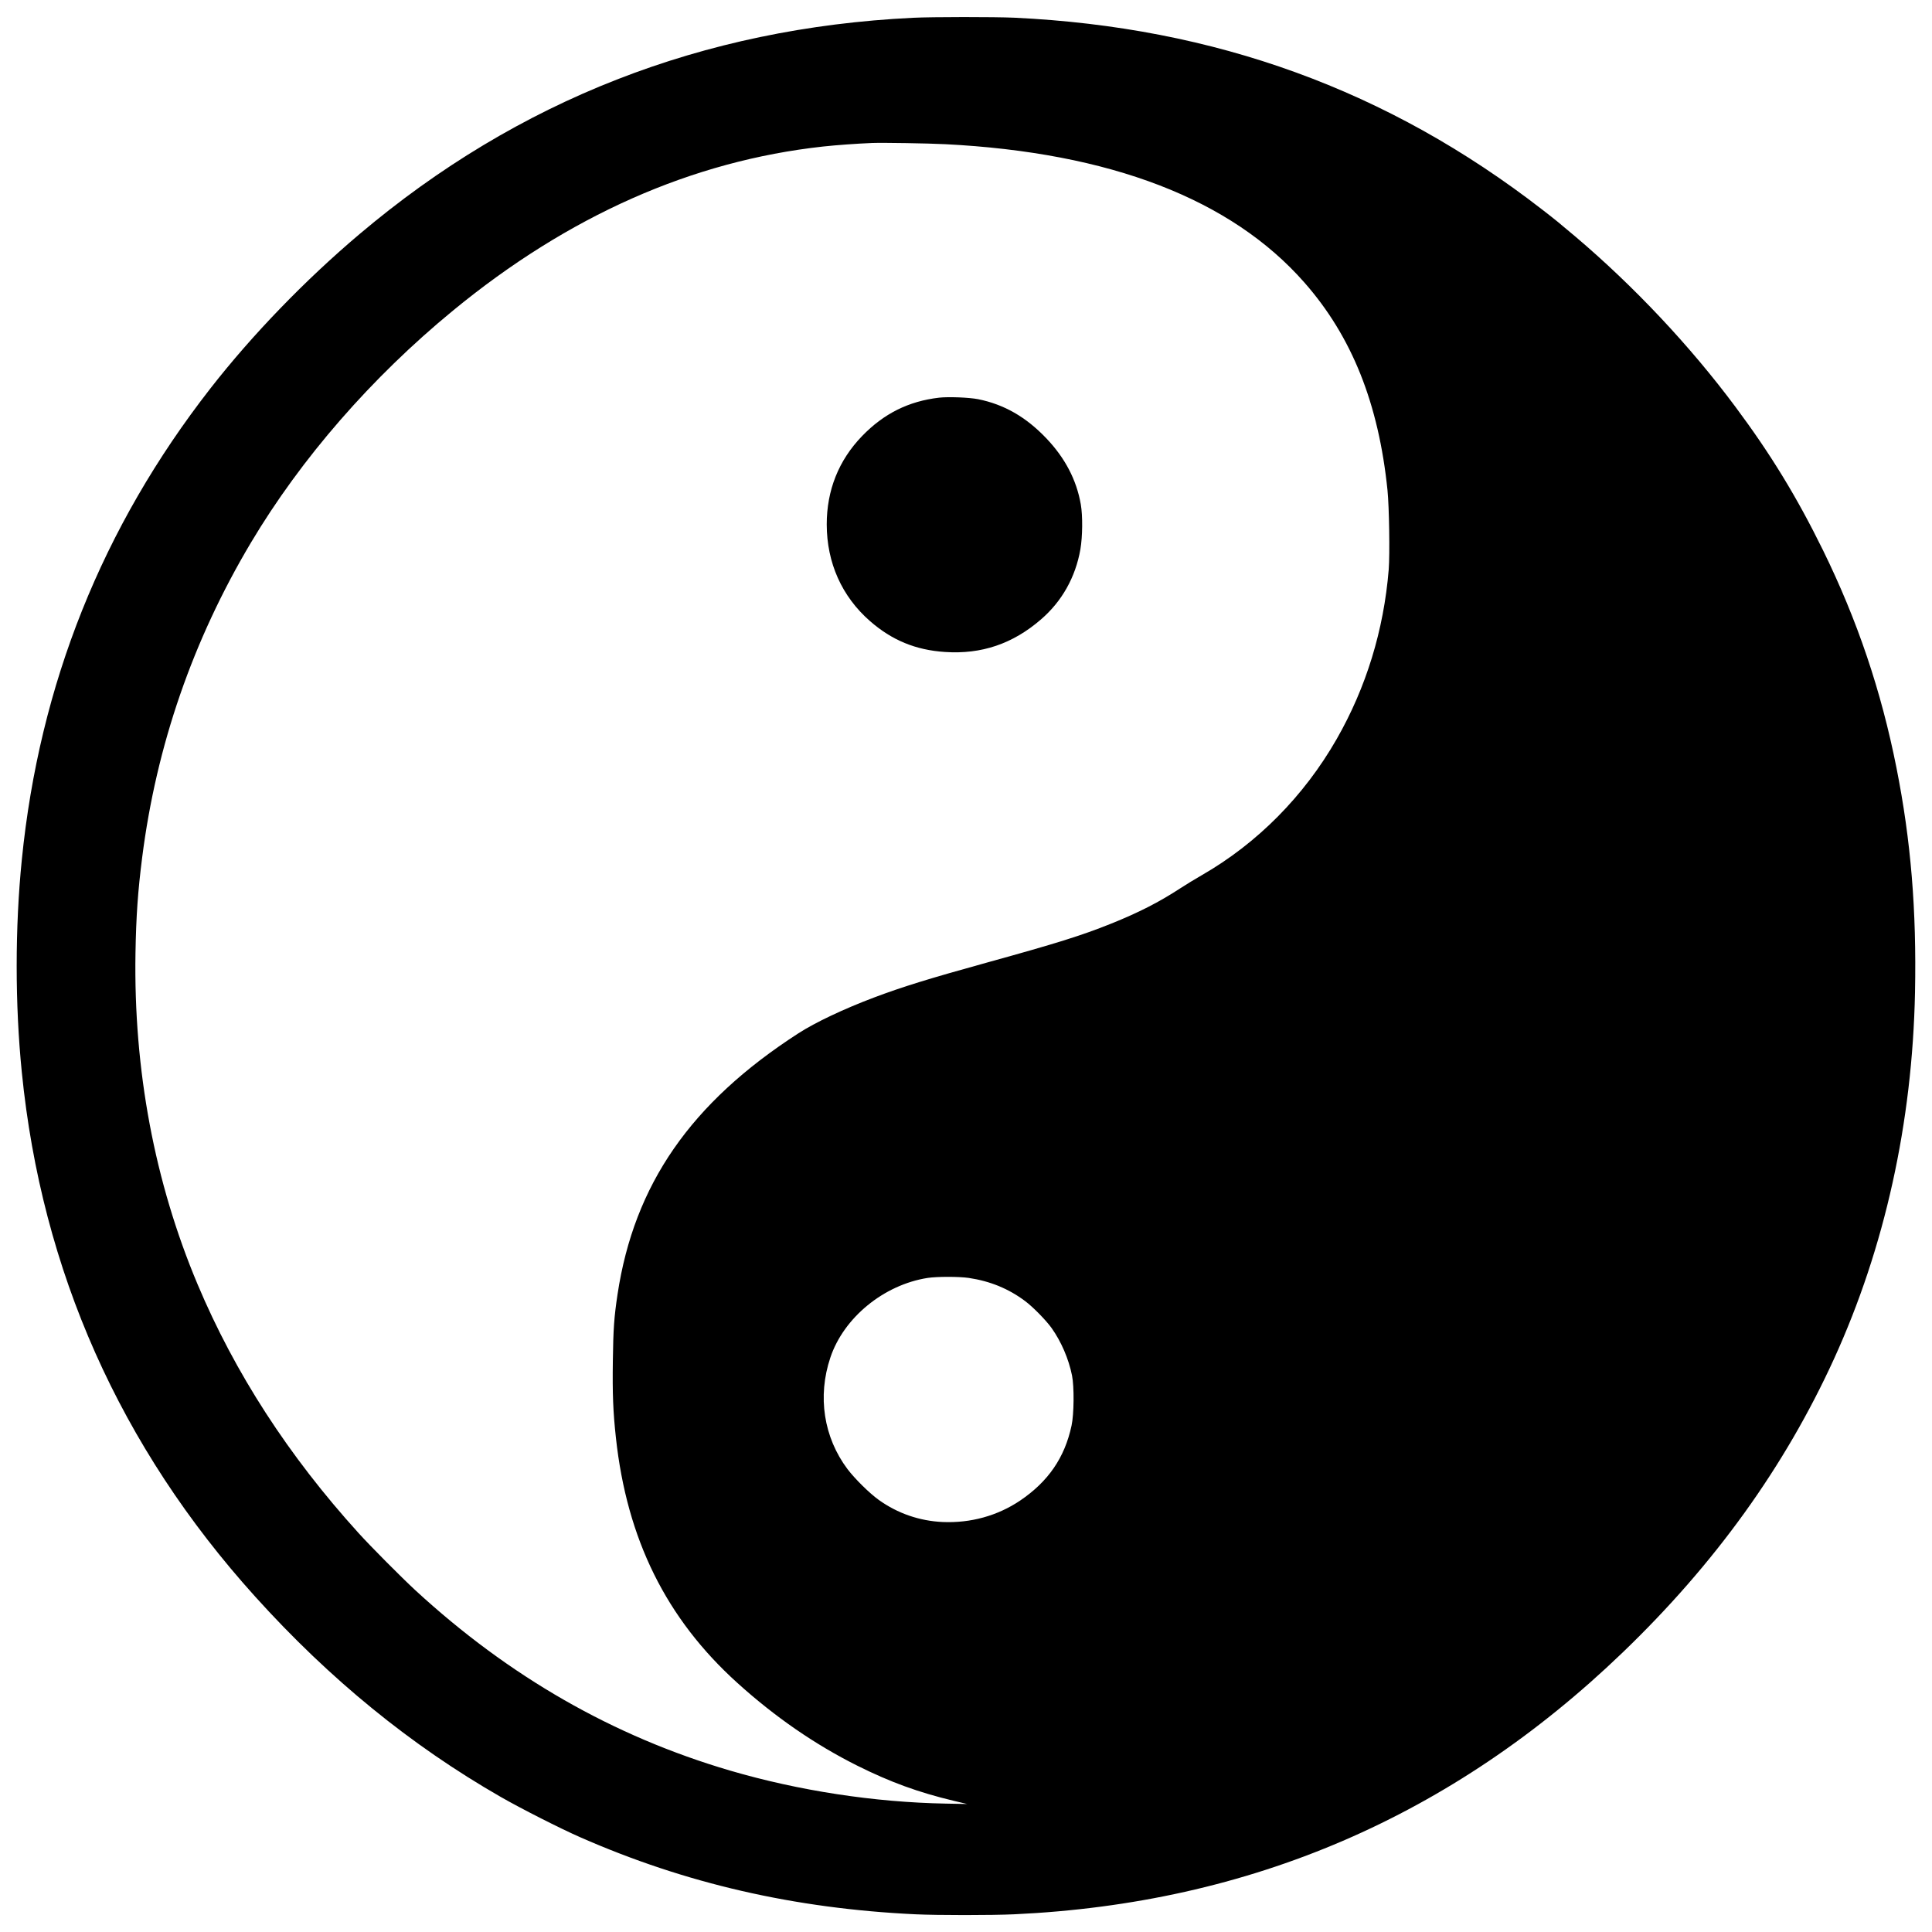 <?xml version="1.0" standalone="no"?>
<!DOCTYPE svg PUBLIC "-//W3C//DTD SVG 20010904//EN"
 "http://www.w3.org/TR/2001/REC-SVG-20010904/DTD/svg10.dtd">
<svg version="1.0" xmlns="http://www.w3.org/2000/svg"
 width="2400pt" height="2400pt" viewBox="0 0 2400 2400"
 preserveAspectRatio="xMidYMid meet">
<g transform="translate(0,2400) scale(0.1,-0.1)"
fill="#000000" stroke="none">
<path d="M11340 23779 c-2611 -127 -4907 -1024 -6875 -2688 -672 -568 -1332
-1250 -1851 -1916 -1343 -1722 -2125 -3675 -2343 -5855 -85 -841 -85 -1799 0
-2640 246 -2467 1221 -4656 2900 -6515 924 -1024 1932 -1846 3049 -2487 247
-142 747 -396 990 -502 1306 -574 2661 -885 4160 -956 275 -13 952 -13 1230 0
2931 136 5437 1214 7556 3251 1147 1102 2015 2309 2627 3649 631 1383 973
2933 1006 4553 20 1024 -51 1885 -230 2787 -190 958 -485 1832 -913 2705 -325
661 -648 1191 -1087 1780 -562 756 -1261 1499 -1989 2116 -216 182 -236 199
-409 333 -1917 1487 -4066 2268 -6561 2386 -246 11 -1015 11 -1260 -1z m400
-1570 c2051 -104 3553 -682 4464 -1719 590 -671 922 -1503 1032 -2580 21 -213
30 -794 15 -986 -61 -751 -280 -1465 -647 -2106 -406 -709 -986 -1294 -1675
-1690 -79 -45 -200 -119 -269 -164 -260 -170 -514 -300 -860 -439 -361 -145
-670 -242 -1535 -481 -730 -202 -1059 -304 -1409 -436 -374 -141 -729 -309
-938 -444 -1337 -863 -2041 -1878 -2247 -3244 -42 -279 -53 -428 -58 -823 -6
-413 3 -636 38 -957 137 -1262 625 -2247 1508 -3045 469 -424 965 -766 1491
-1029 409 -204 757 -331 1200 -437 l165 -39 -265 5 c-888 16 -1827 160 -2680
410 -1452 426 -2746 1168 -3910 2240 -173 160 -552 541 -705 710 -870 959
-1536 1987 -2001 3092 -534 1269 -795 2661 -771 4113 8 463 30 771 83 1188
177 1390 629 2698 1351 3911 624 1047 1499 2052 2509 2882 1434 1179 2971
1860 4599 2039 166 18 416 36 610 44 129 5 694 -4 905 -15z m295 -14084 c266
-40 495 -134 700 -288 97 -72 260 -239 328 -334 120 -169 212 -382 254 -590
28 -138 25 -482 -6 -623 -85 -398 -290 -695 -639 -931 -281 -189 -615 -281
-962 -266 -286 13 -558 106 -793 274 -116 83 -296 261 -389 383 -296 394 -375
903 -213 1386 166 496 664 904 1208 989 117 18 391 18 512 0z"/>
<path d="M11666 19060 c-379 -44 -686 -197 -957 -477 -291 -301 -439 -673
-439 -1098 1 -477 188 -895 537 -1200 272 -238 567 -360 931 -384 454 -31 843
101 1193 404 261 225 429 524 490 871 27 158 30 415 5 559 -53 304 -196 577
-430 822 -252 264 -523 419 -845 484 -113 22 -367 32 -485 19z"/>
</g>
</svg>
